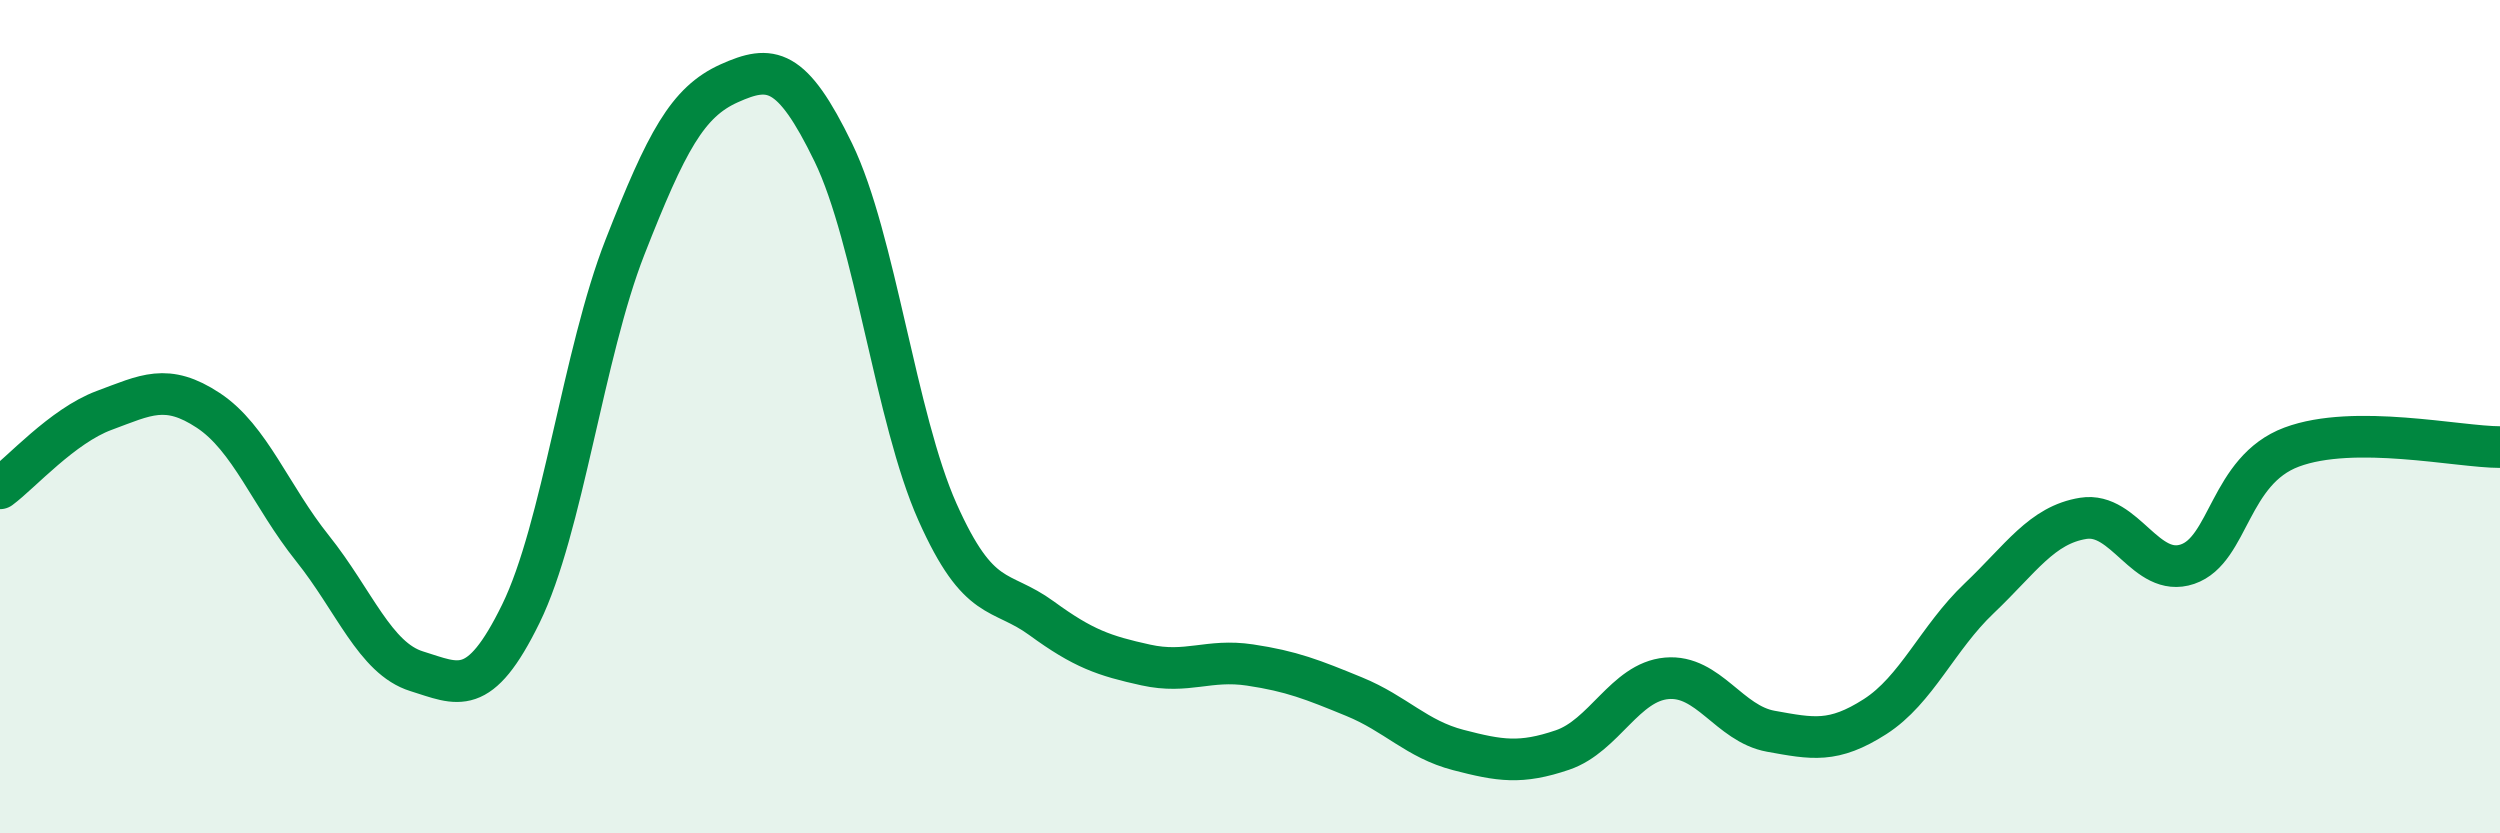
    <svg width="60" height="20" viewBox="0 0 60 20" xmlns="http://www.w3.org/2000/svg">
      <path
        d="M 0,11.72 C 0.5,11.35 1.5,10.22 2.5,9.85 C 3.5,9.48 4,9.19 5,9.85 C 6,10.51 6.5,11.91 7.5,13.16 C 8.5,14.41 9,15.8 10,16.11 C 11,16.42 11.5,16.77 12.5,14.73 C 13.5,12.69 14,8.48 15,5.93 C 16,3.38 16.5,2.45 17.5,2 C 18.5,1.55 19,1.6 20,3.66 C 21,5.72 21.5,10.05 22.5,12.29 C 23.5,14.53 24,14.11 25,14.84 C 26,15.57 26.5,15.74 27.5,15.96 C 28.5,16.18 29,15.81 30,15.96 C 31,16.11 31.5,16.31 32.5,16.72 C 33.5,17.13 34,17.74 35,18 C 36,18.26 36.5,18.34 37.5,18 C 38.5,17.66 39,16.37 40,16.28 C 41,16.19 41.5,17.37 42.5,17.55 C 43.5,17.73 44,17.84 45,17.2 C 46,16.56 46.5,15.31 47.5,14.36 C 48.5,13.41 49,12.6 50,12.44 C 51,12.28 51.5,13.88 52.5,13.54 C 53.5,13.2 53.5,11.29 55,10.73 C 56.5,10.17 59,10.73 60,10.73L60 20L0 20Z"
        fill="#008740"
        opacity="0.1"
        stroke-linecap="round"
        stroke-linejoin="round"
      />
      <path
        d="M 0,11.72 C 0.5,11.35 1.5,10.22 2.5,9.85 C 3.5,9.48 4,9.19 5,9.85 C 6,10.51 6.5,11.91 7.5,13.16 C 8.5,14.41 9,15.8 10,16.11 C 11,16.42 11.5,16.77 12.5,14.73 C 13.5,12.69 14,8.48 15,5.93 C 16,3.38 16.5,2.45 17.5,2 C 18.5,1.55 19,1.6 20,3.66 C 21,5.72 21.5,10.05 22.5,12.29 C 23.5,14.53 24,14.11 25,14.84 C 26,15.57 26.5,15.74 27.5,15.96 C 28.5,16.18 29,15.81 30,15.96 C 31,16.11 31.5,16.31 32.5,16.72 C 33.5,17.13 34,17.74 35,18 C 36,18.26 36.5,18.34 37.5,18 C 38.5,17.66 39,16.37 40,16.28 C 41,16.19 41.5,17.37 42.5,17.55 C 43.5,17.73 44,17.84 45,17.2 C 46,16.56 46.5,15.31 47.5,14.36 C 48.5,13.41 49,12.6 50,12.44 C 51,12.28 51.5,13.88 52.5,13.54 C 53.5,13.2 53.5,11.29 55,10.73 C 56.5,10.17 59,10.73 60,10.73"
        stroke="#008740"
        stroke-width="1"
        fill="none"
        stroke-linecap="round"
        stroke-linejoin="round"
      />
    </svg>
  